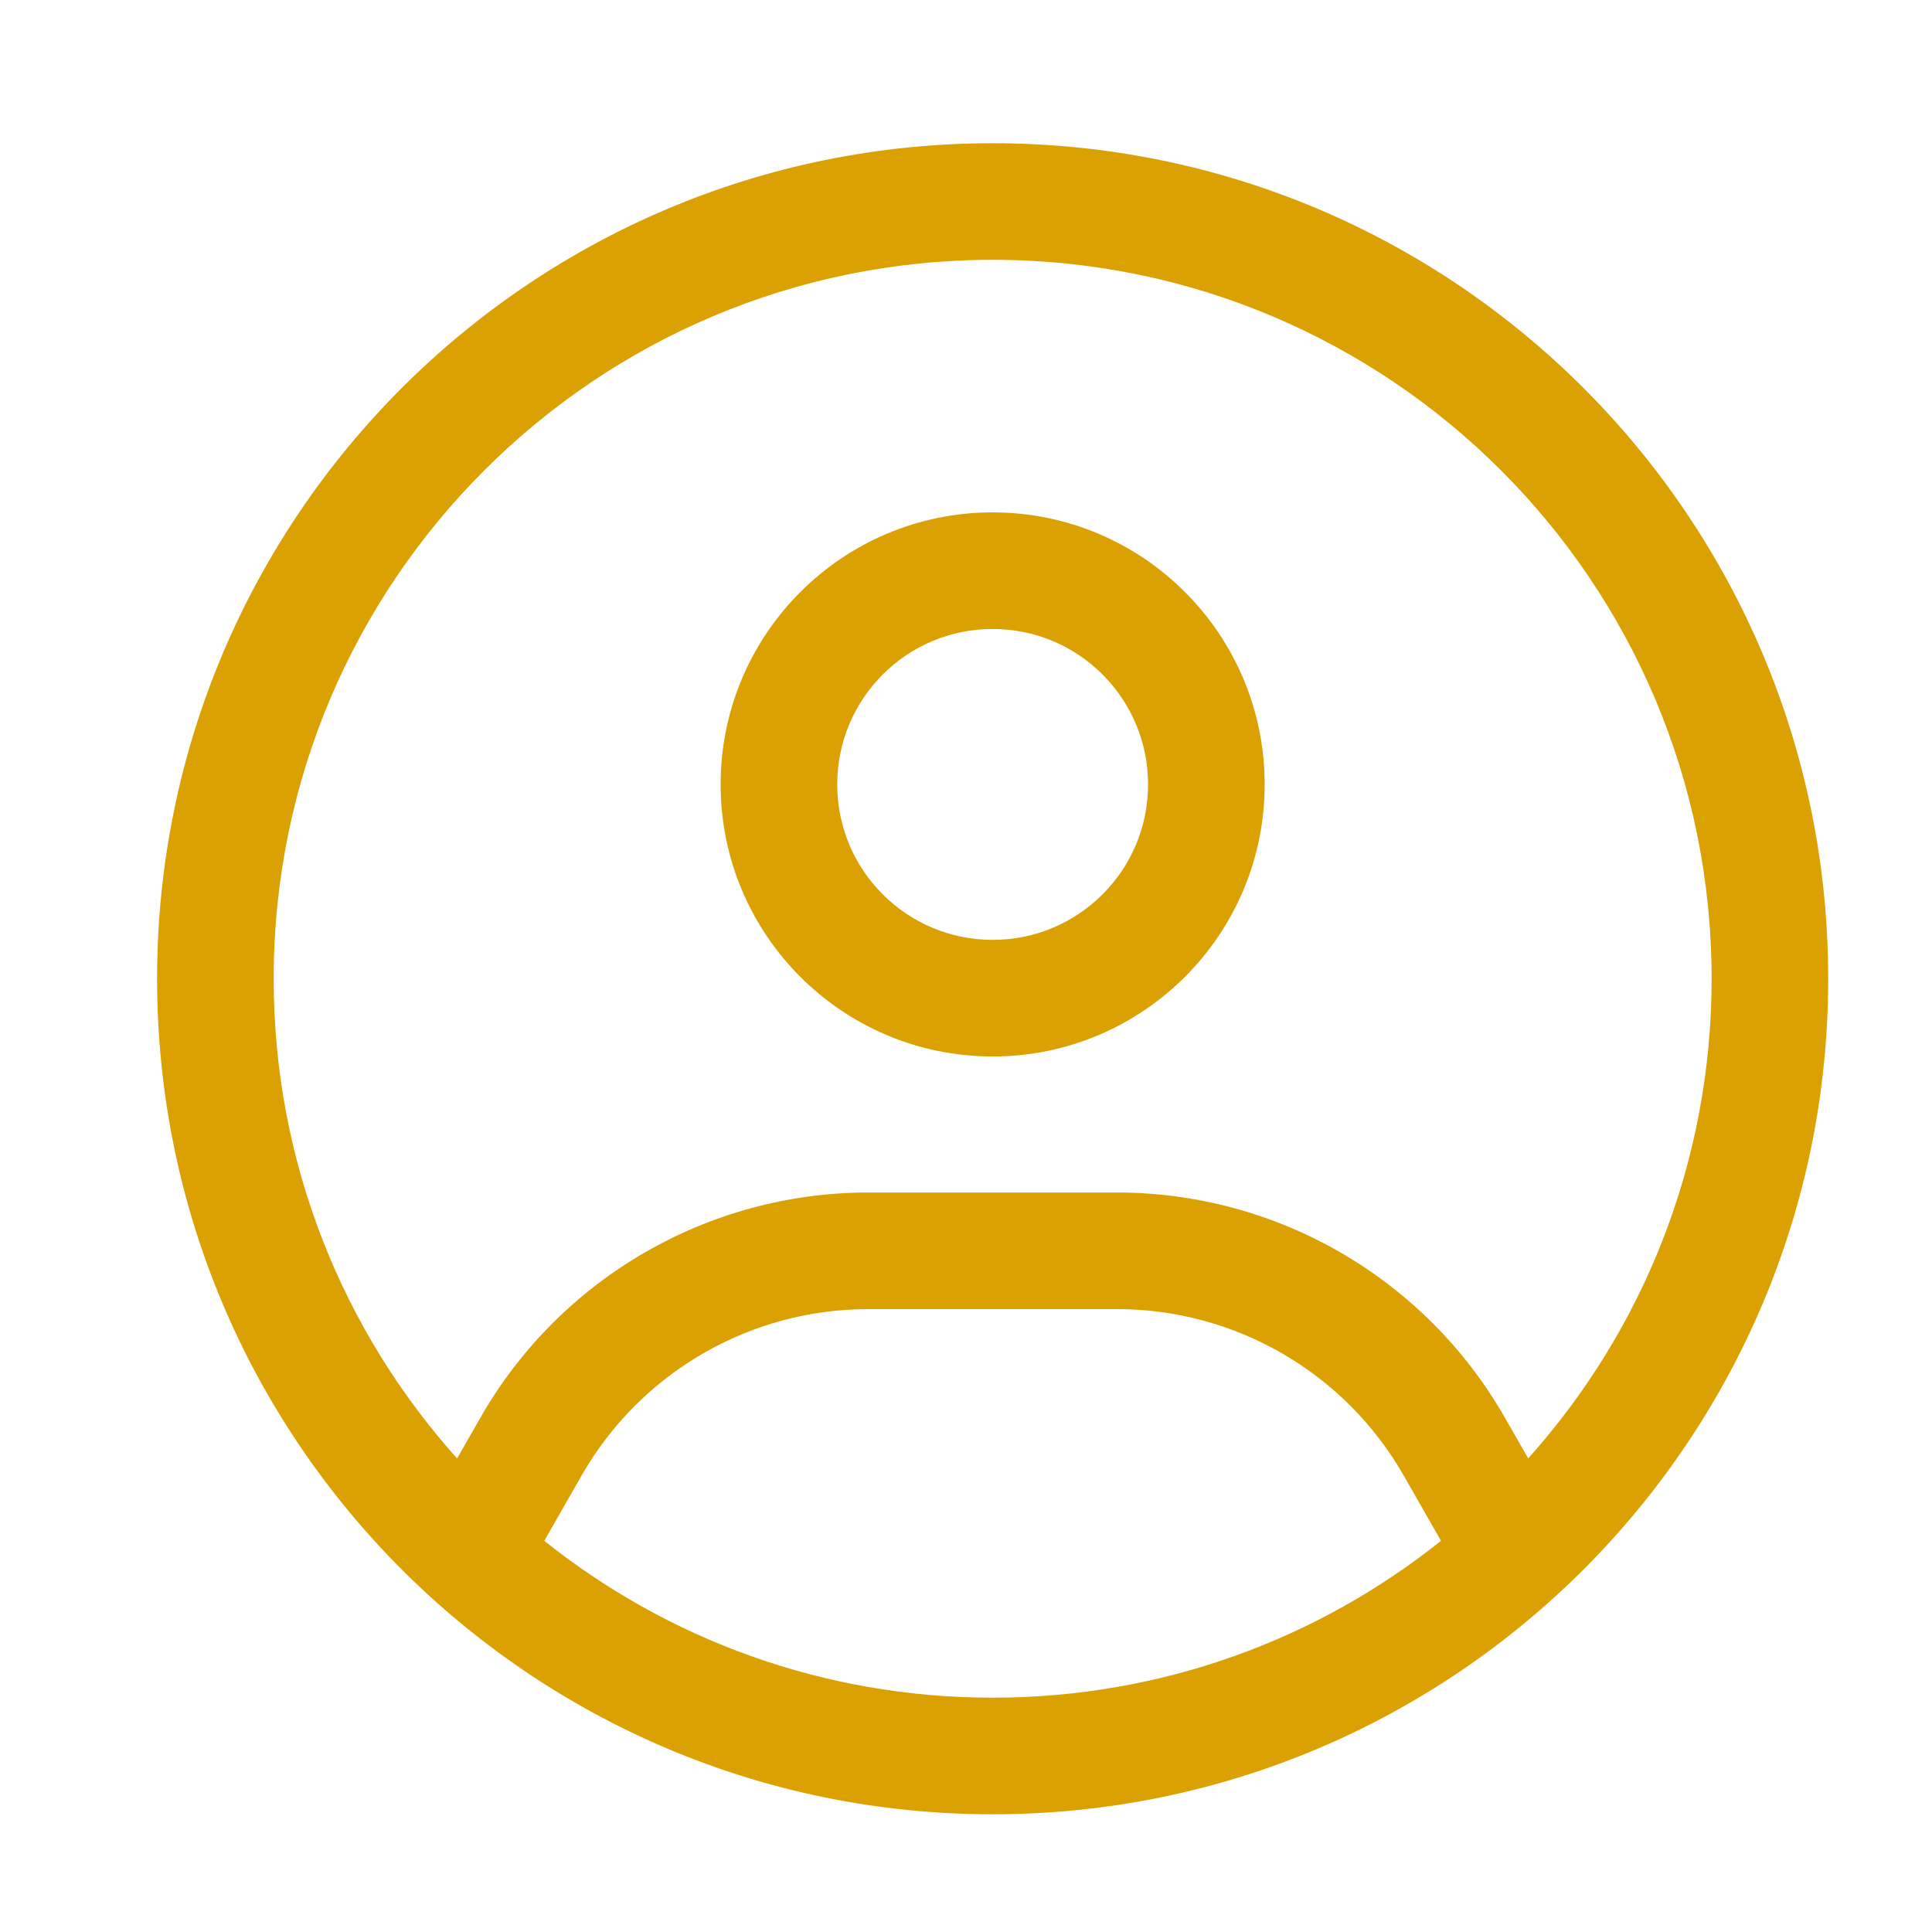 <svg width="29" height="29" viewBox="0 0 29 29" fill="none" xmlns="http://www.w3.org/2000/svg">
<path fill-rule="evenodd" clip-rule="evenodd" d="M10.817 11.775C10.817 9.52 12.645 7.691 14.9 7.691C17.155 7.691 18.983 9.52 18.983 11.775C18.983 14.03 17.155 15.858 14.9 15.858C12.645 15.858 10.817 14.03 10.817 11.775ZM14.9 9.441C13.611 9.441 12.567 10.486 12.567 11.775C12.567 13.063 13.611 14.108 14.9 14.108C16.189 14.108 17.233 13.063 17.233 11.775C17.233 10.486 16.189 9.441 14.9 9.441Z" fill="#DBA102"/>
<path fill-rule="evenodd" clip-rule="evenodd" d="M2.358 14.691C2.358 7.765 7.973 2.15 14.9 2.15C21.826 2.15 27.442 7.765 27.442 14.691C27.442 21.618 21.826 27.233 14.9 27.233C7.973 27.233 2.358 21.618 2.358 14.691ZM14.9 3.9C8.94 3.9 4.108 8.731 4.108 14.691C4.108 17.458 5.149 19.982 6.861 21.892L7.211 21.28C8.405 19.19 10.628 17.9 13.035 17.9H16.765C19.172 17.9 21.395 19.19 22.589 21.28L22.939 21.891C24.651 19.981 25.692 17.458 25.692 14.691C25.692 8.731 20.86 3.9 14.9 3.9ZM21.63 23.128L21.07 22.148C20.187 20.603 18.544 19.65 16.765 19.65H13.035C11.256 19.65 9.613 20.603 8.73 22.148L8.17 23.128C10.015 24.602 12.355 25.483 14.9 25.483C17.445 25.483 19.785 24.602 21.63 23.128Z" fill="#DBA102"/>
</svg>
